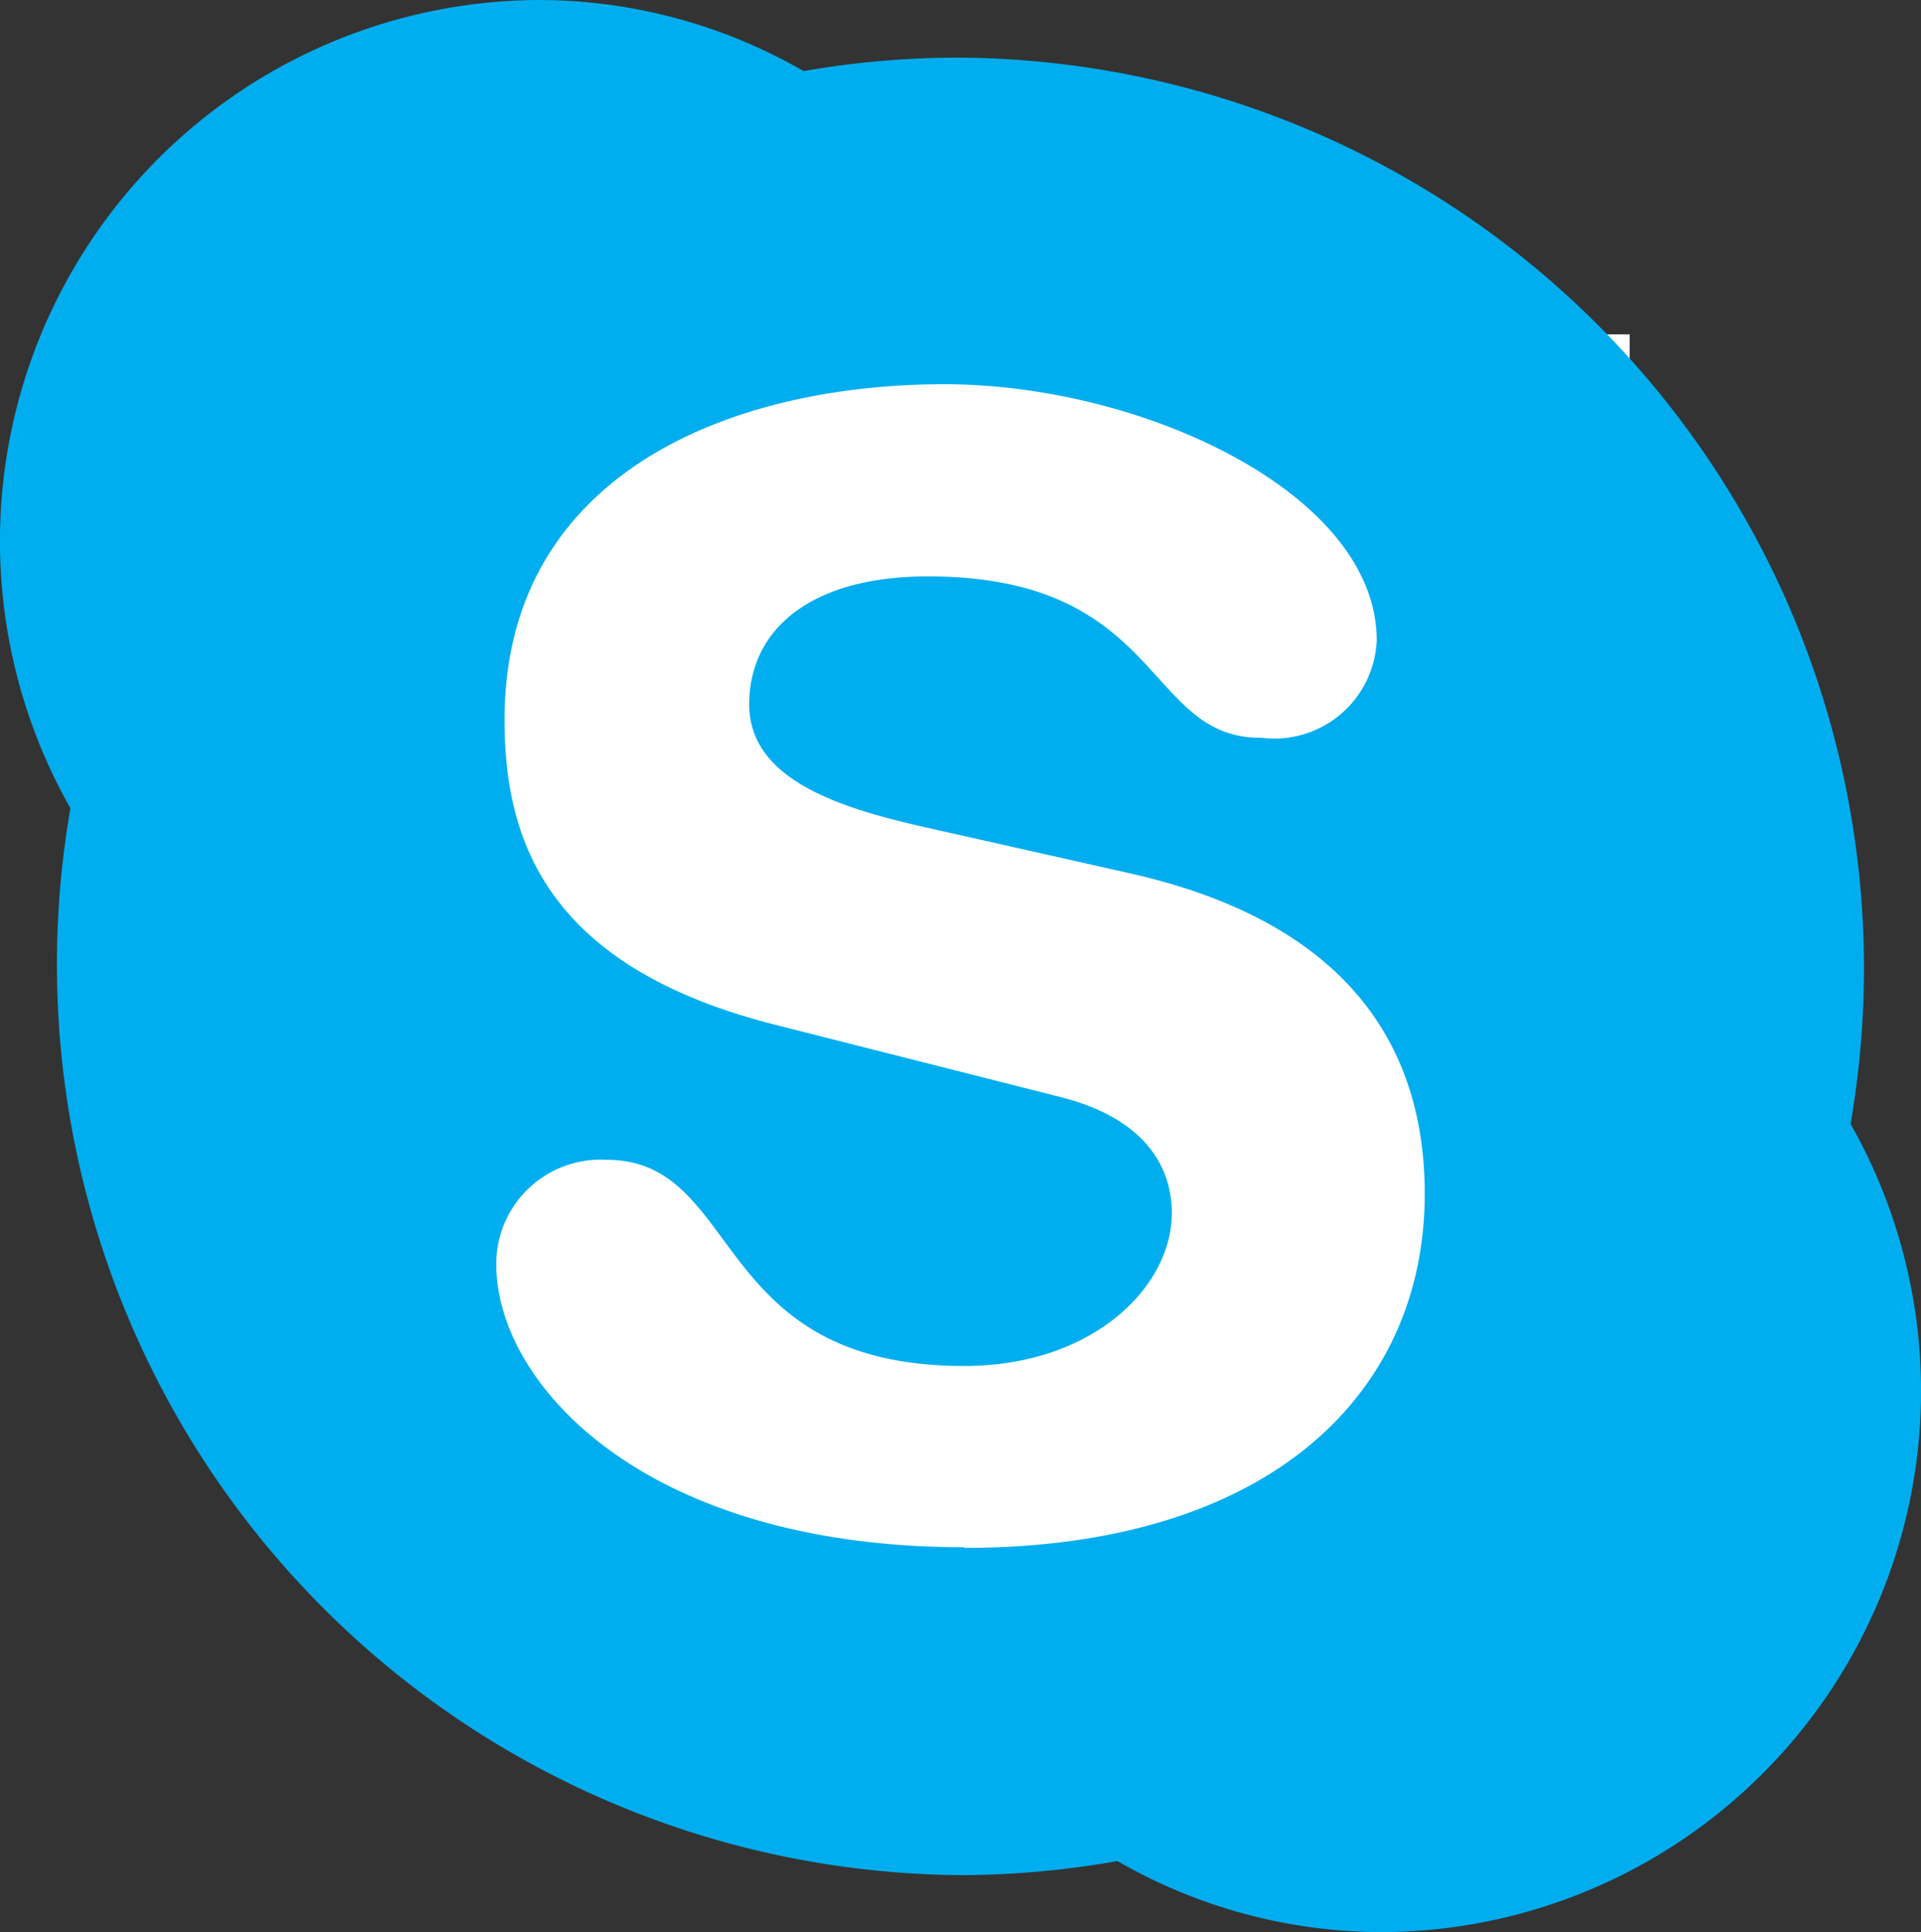 <svg xmlns="http://www.w3.org/2000/svg" viewBox="0 0 30 30.17"><rect x="0" y="0" width="30" height="30.17" fill="#333333" stroke="none"/><defs><style>.cls-1{fill:#fff;}.cls-2{fill:#00aeef;}</style></defs><title>icon-skype</title><g id="レイヤー_2" data-name="レイヤー 2"><g id="レイヤー_1-2" data-name="レイヤー 1"><rect class="cls-1" x="5.58" y="5.22" width="19.87" height="19.87"/><path class="cls-2" d="M15.06,24.16c-5,0-7.31-2.55-7.31-4.42a1.63,1.63,0,0,1,1.72-1.63c2.14,0,1.59,3.22,5.59,3.22,2,0,3.24-1.23,3.24-2.39,0-.69-.39-1.47-1.74-1.81L12.1,16c-3.59-.91-4.22-2.91-4.22-4.76C7.88,7.4,11.4,6,14.75,6c3.08,0,6.75,1.7,6.75,4a1.6,1.6,0,0,1-1.8,1.52C17.87,11.54,18.18,9,14.49,9,12.66,9,11.7,9.83,11.7,11s1.41,1.61,2.67,1.9l3.29.74c3.62.82,4.59,2.94,4.59,5,0,3.12-2.42,5.53-7.19,5.53M28.9,17.55A14.22,14.22,0,0,0,15,.9a14,14,0,0,0-2.45.21A8.29,8.29,0,0,0,8.39,0,8.45,8.45,0,0,0,1.1,12.62,14.22,14.22,0,0,0,15,29.28a14.13,14.13,0,0,0,2.45-.22,8.29,8.29,0,0,0,4.16,1.11A8.45,8.45,0,0,0,28.9,17.55"/></g></g></svg>